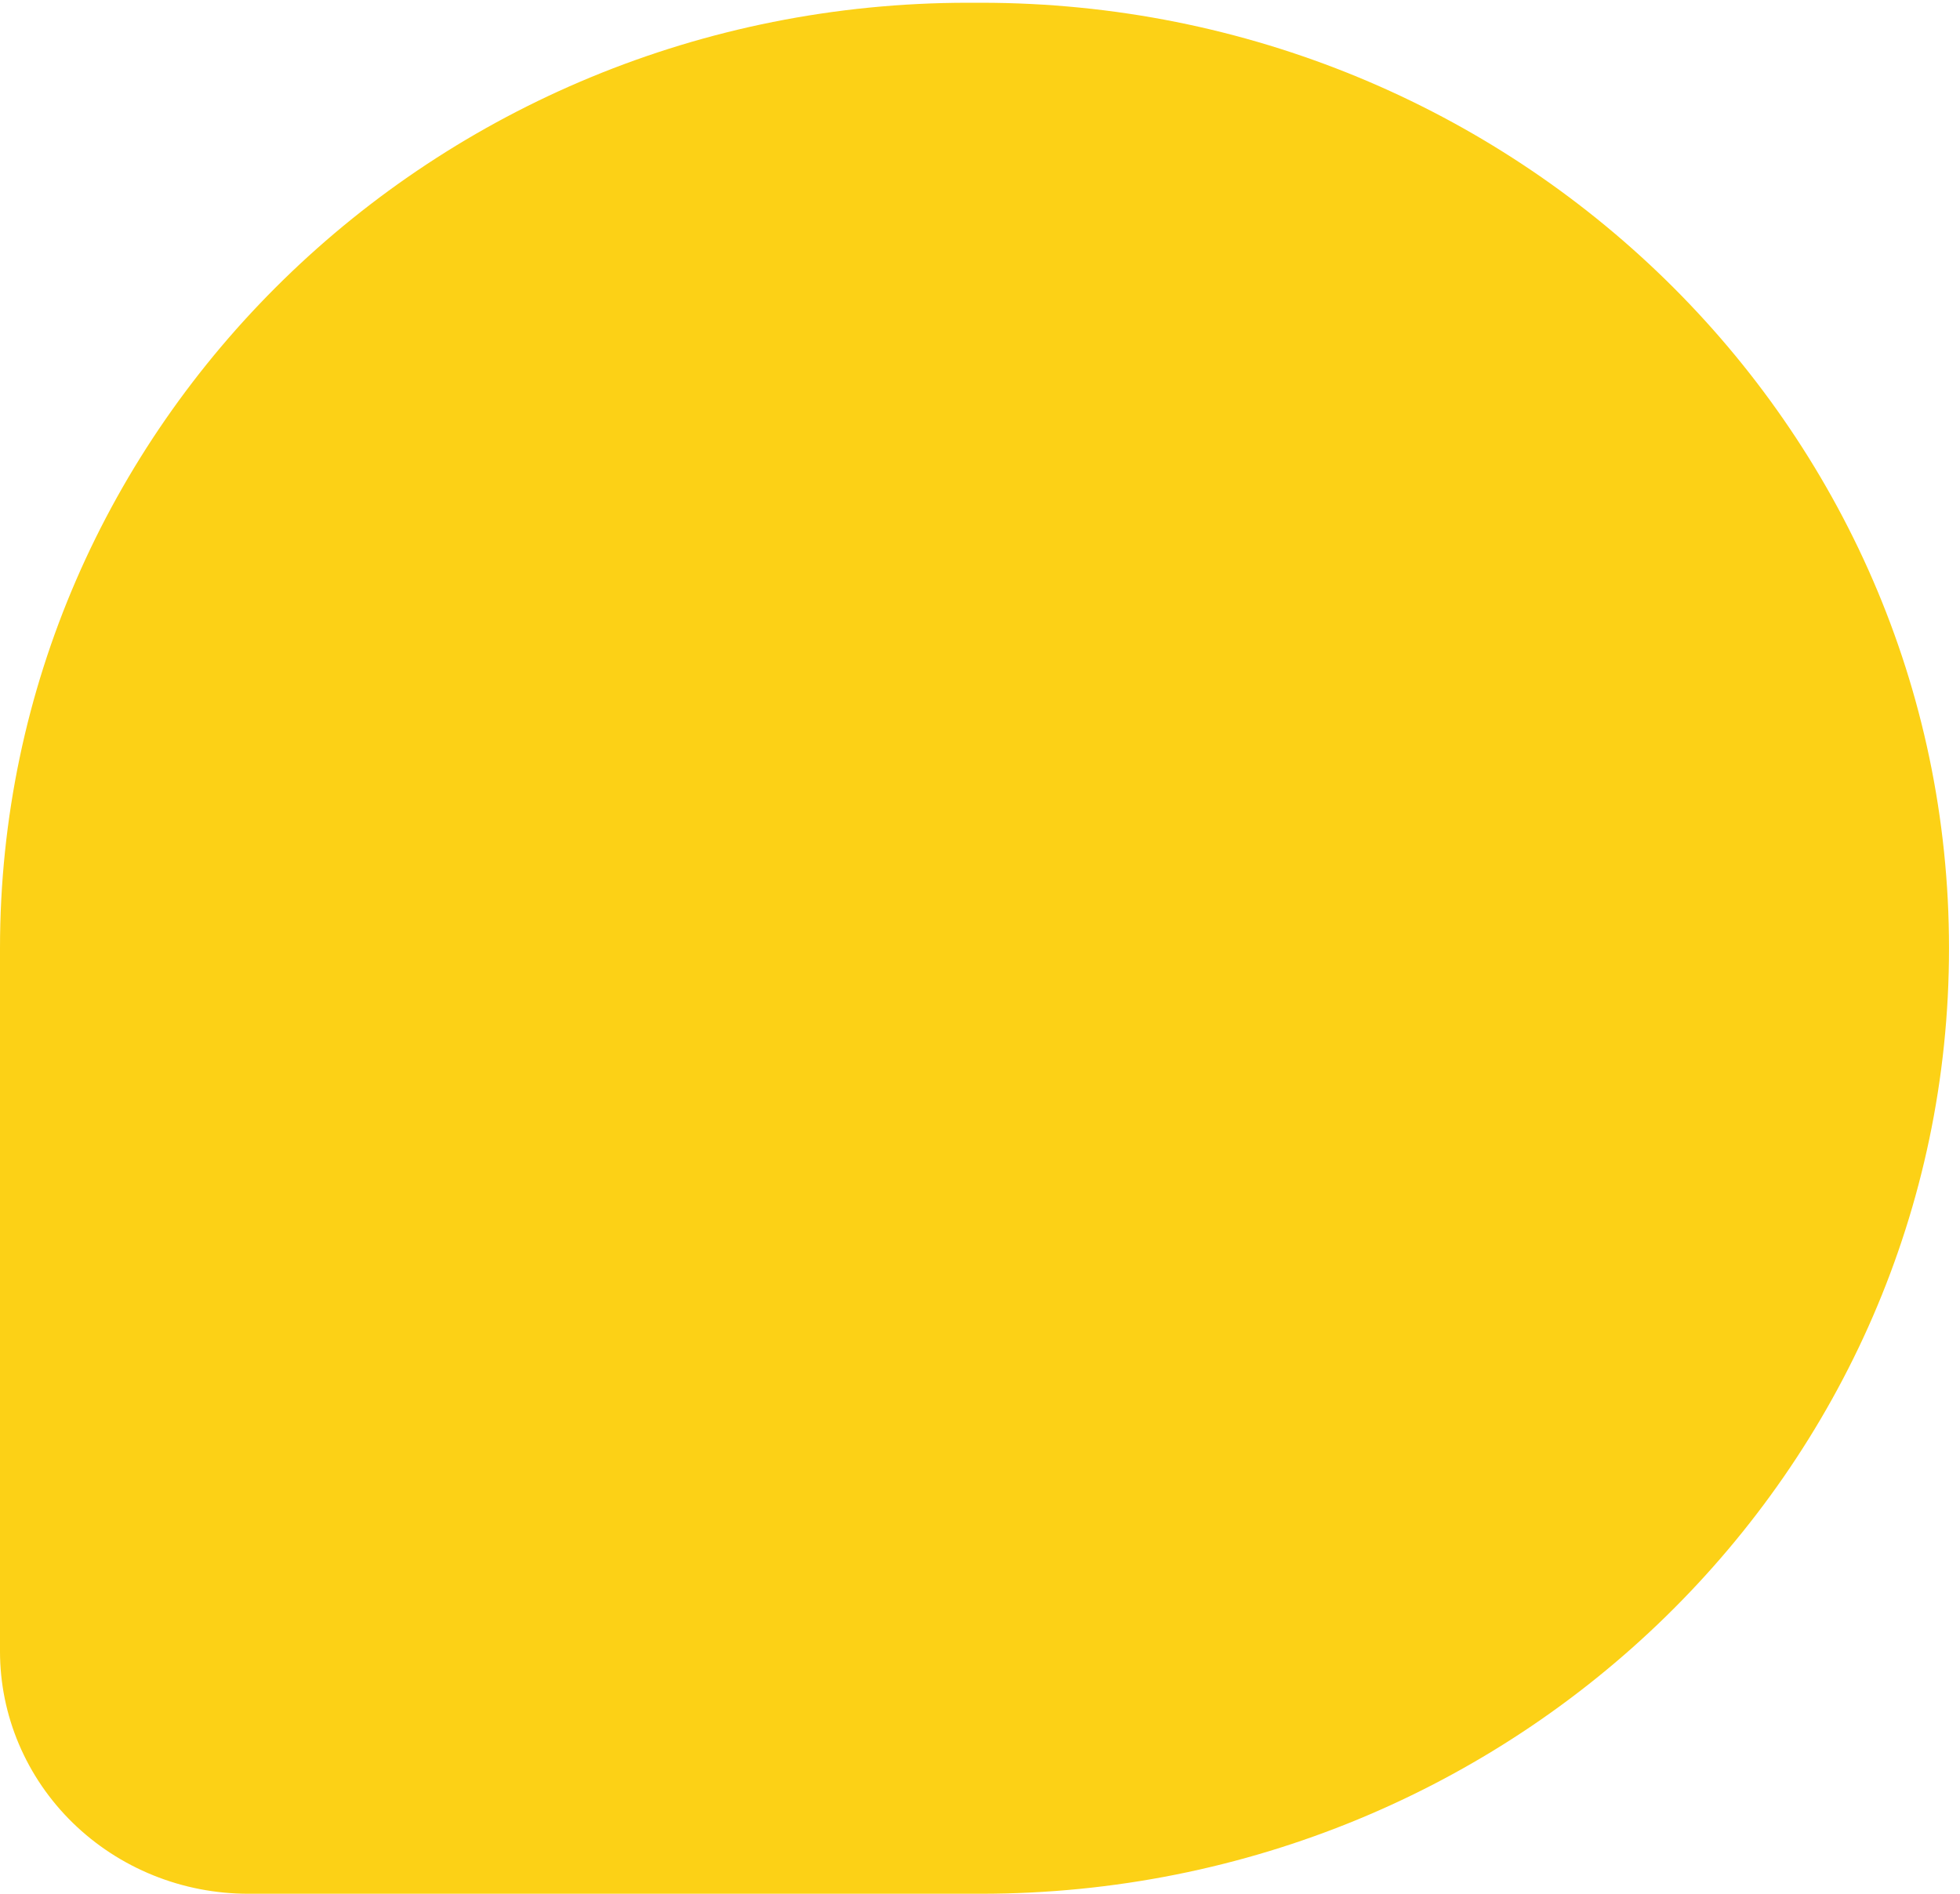 <svg width="149" height="144" viewBox="0 0 149 144" fill="none" xmlns="http://www.w3.org/2000/svg">
<path d="M74.571 0.209H73.594C32.947 0.209 3.64619e-06 32.39 3.64619e-06 72.092V125.537C-0.002 127.958 0.486 130.357 1.434 132.594C2.382 134.832 3.772 136.865 5.526 138.578C7.279 140.29 9.36 141.648 11.651 142.574C13.942 143.501 16.398 143.976 18.877 143.975H74.571C115.218 143.975 148.165 111.794 148.165 72.092C148.165 32.39 115.218 0.209 74.571 0.209Z" fill="#FCD116"/>
</svg>